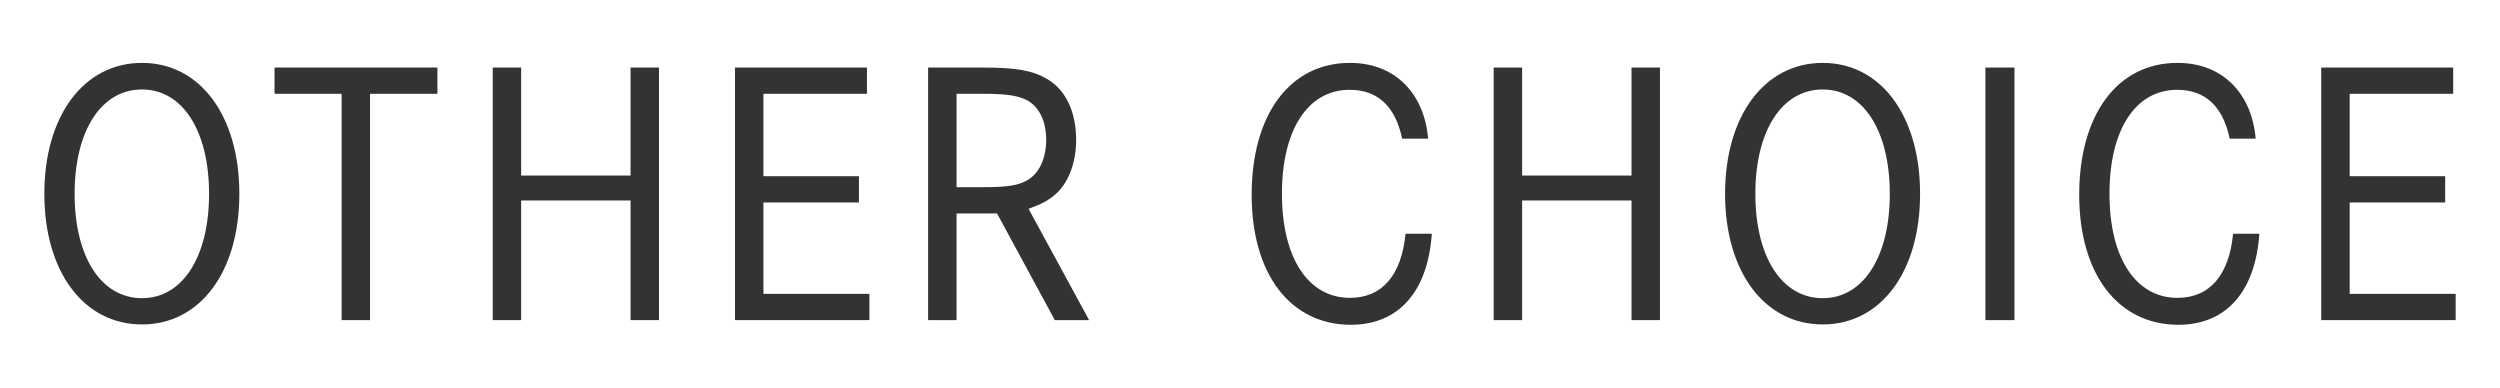 <svg height="49" viewBox="0 0 316 49" width="316" xmlns="http://www.w3.org/2000/svg"><path d="m0 0h316v49h-316z" fill="#fff"/><g fill="#333"><path d="m17.948 7.949c7.344 0 12.305 6.679 12.305 16.551s-4.961 16.509-12.305 16.509c-7.383 0-12.344-6.679-12.344-16.509s4.961-16.551 12.344-16.551zm0 29.741c5.117 0 8.477-5.209 8.477-13.19s-3.359-13.19-8.477-13.19c-5.156 0-8.516 5.209-8.516 13.19s3.359 13.19 8.516 13.19z"/><path d="m55.29 8.537v3.319h-8.516v28.607h-3.594v-28.607h-8.477v-3.319h20.586z"/><path d="m65.874 8.537v13.652h13.828v-13.652h3.594v31.926h-3.594v-15.123h-13.828v15.123h-3.594v-31.926z"/><path d="m96.497 11.856v10.417h12.07v3.319h-12.07v11.552h13.398v3.318h-16.992v-31.925h16.68v3.319z"/><path d="m124.151 8.537c4.336 0 6.406.378 8.242 1.47 2.344 1.386 3.633 4.159 3.633 7.688 0 2.814-.938 5.293-2.461 6.721-.938.882-1.914 1.386-3.555 1.975l7.656 14.072h-4.336l-7.305-13.484h-5.117v13.484h-3.594v-31.926h6.836zm.039 15.123c3.164 0 4.531-.21 5.742-.924 1.445-.882 2.305-2.73 2.305-5.083 0-2.269-.82-3.991-2.227-4.873-1.172-.672-2.578-.924-5.781-.924h-3.32v11.804z"/><path d="m177.233 17.527c-.859-4.075-3.086-6.175-6.641-6.175-5.273 0-8.555 5.041-8.555 13.148s3.32 13.148 8.594 13.148c4.062 0 6.523-2.856 7.031-8.107h3.32c-.508 7.351-4.219 11.51-10.234 11.51-7.656 0-12.539-6.427-12.539-16.425 0-10.166 4.844-16.677 12.422-16.677 5.82 0 9.414 3.991 9.883 9.578z"/><path d="m192.395 8.537v13.652h13.828v-13.652h3.594v31.926h-3.594v-15.123h-13.828v15.123h-3.594v-31.926z"/><path d="m230.393 7.949c7.344 0 12.305 6.679 12.305 16.551s-4.961 16.509-12.305 16.509c-7.383 0-12.344-6.679-12.344-16.509s4.961-16.551 12.344-16.551zm0 29.741c5.117 0 8.477-5.209 8.477-13.19s-3.359-13.19-8.477-13.19c-5.156 0-8.516 5.209-8.516 13.19s3.359 13.19 8.516 13.19z"/><path d="m250.958 40.463v-31.926h3.672v31.926z"/><path d="m281.835 17.527c-.859-4.075-3.086-6.175-6.641-6.175-5.273 0-8.555 5.041-8.555 13.148s3.32 13.148 8.594 13.148c4.062 0 6.523-2.856 7.031-8.107h3.32c-.508 7.351-4.219 11.51-10.234 11.51-7.656 0-12.539-6.427-12.539-16.425 0-10.166 4.844-16.677 12.422-16.677 5.82 0 9.414 3.991 9.883 9.578z"/><path d="m296.998 11.856v10.417h12.07v3.319h-12.07v11.552h13.398v3.318h-16.992v-31.925h16.68v3.319z"/></g></svg>